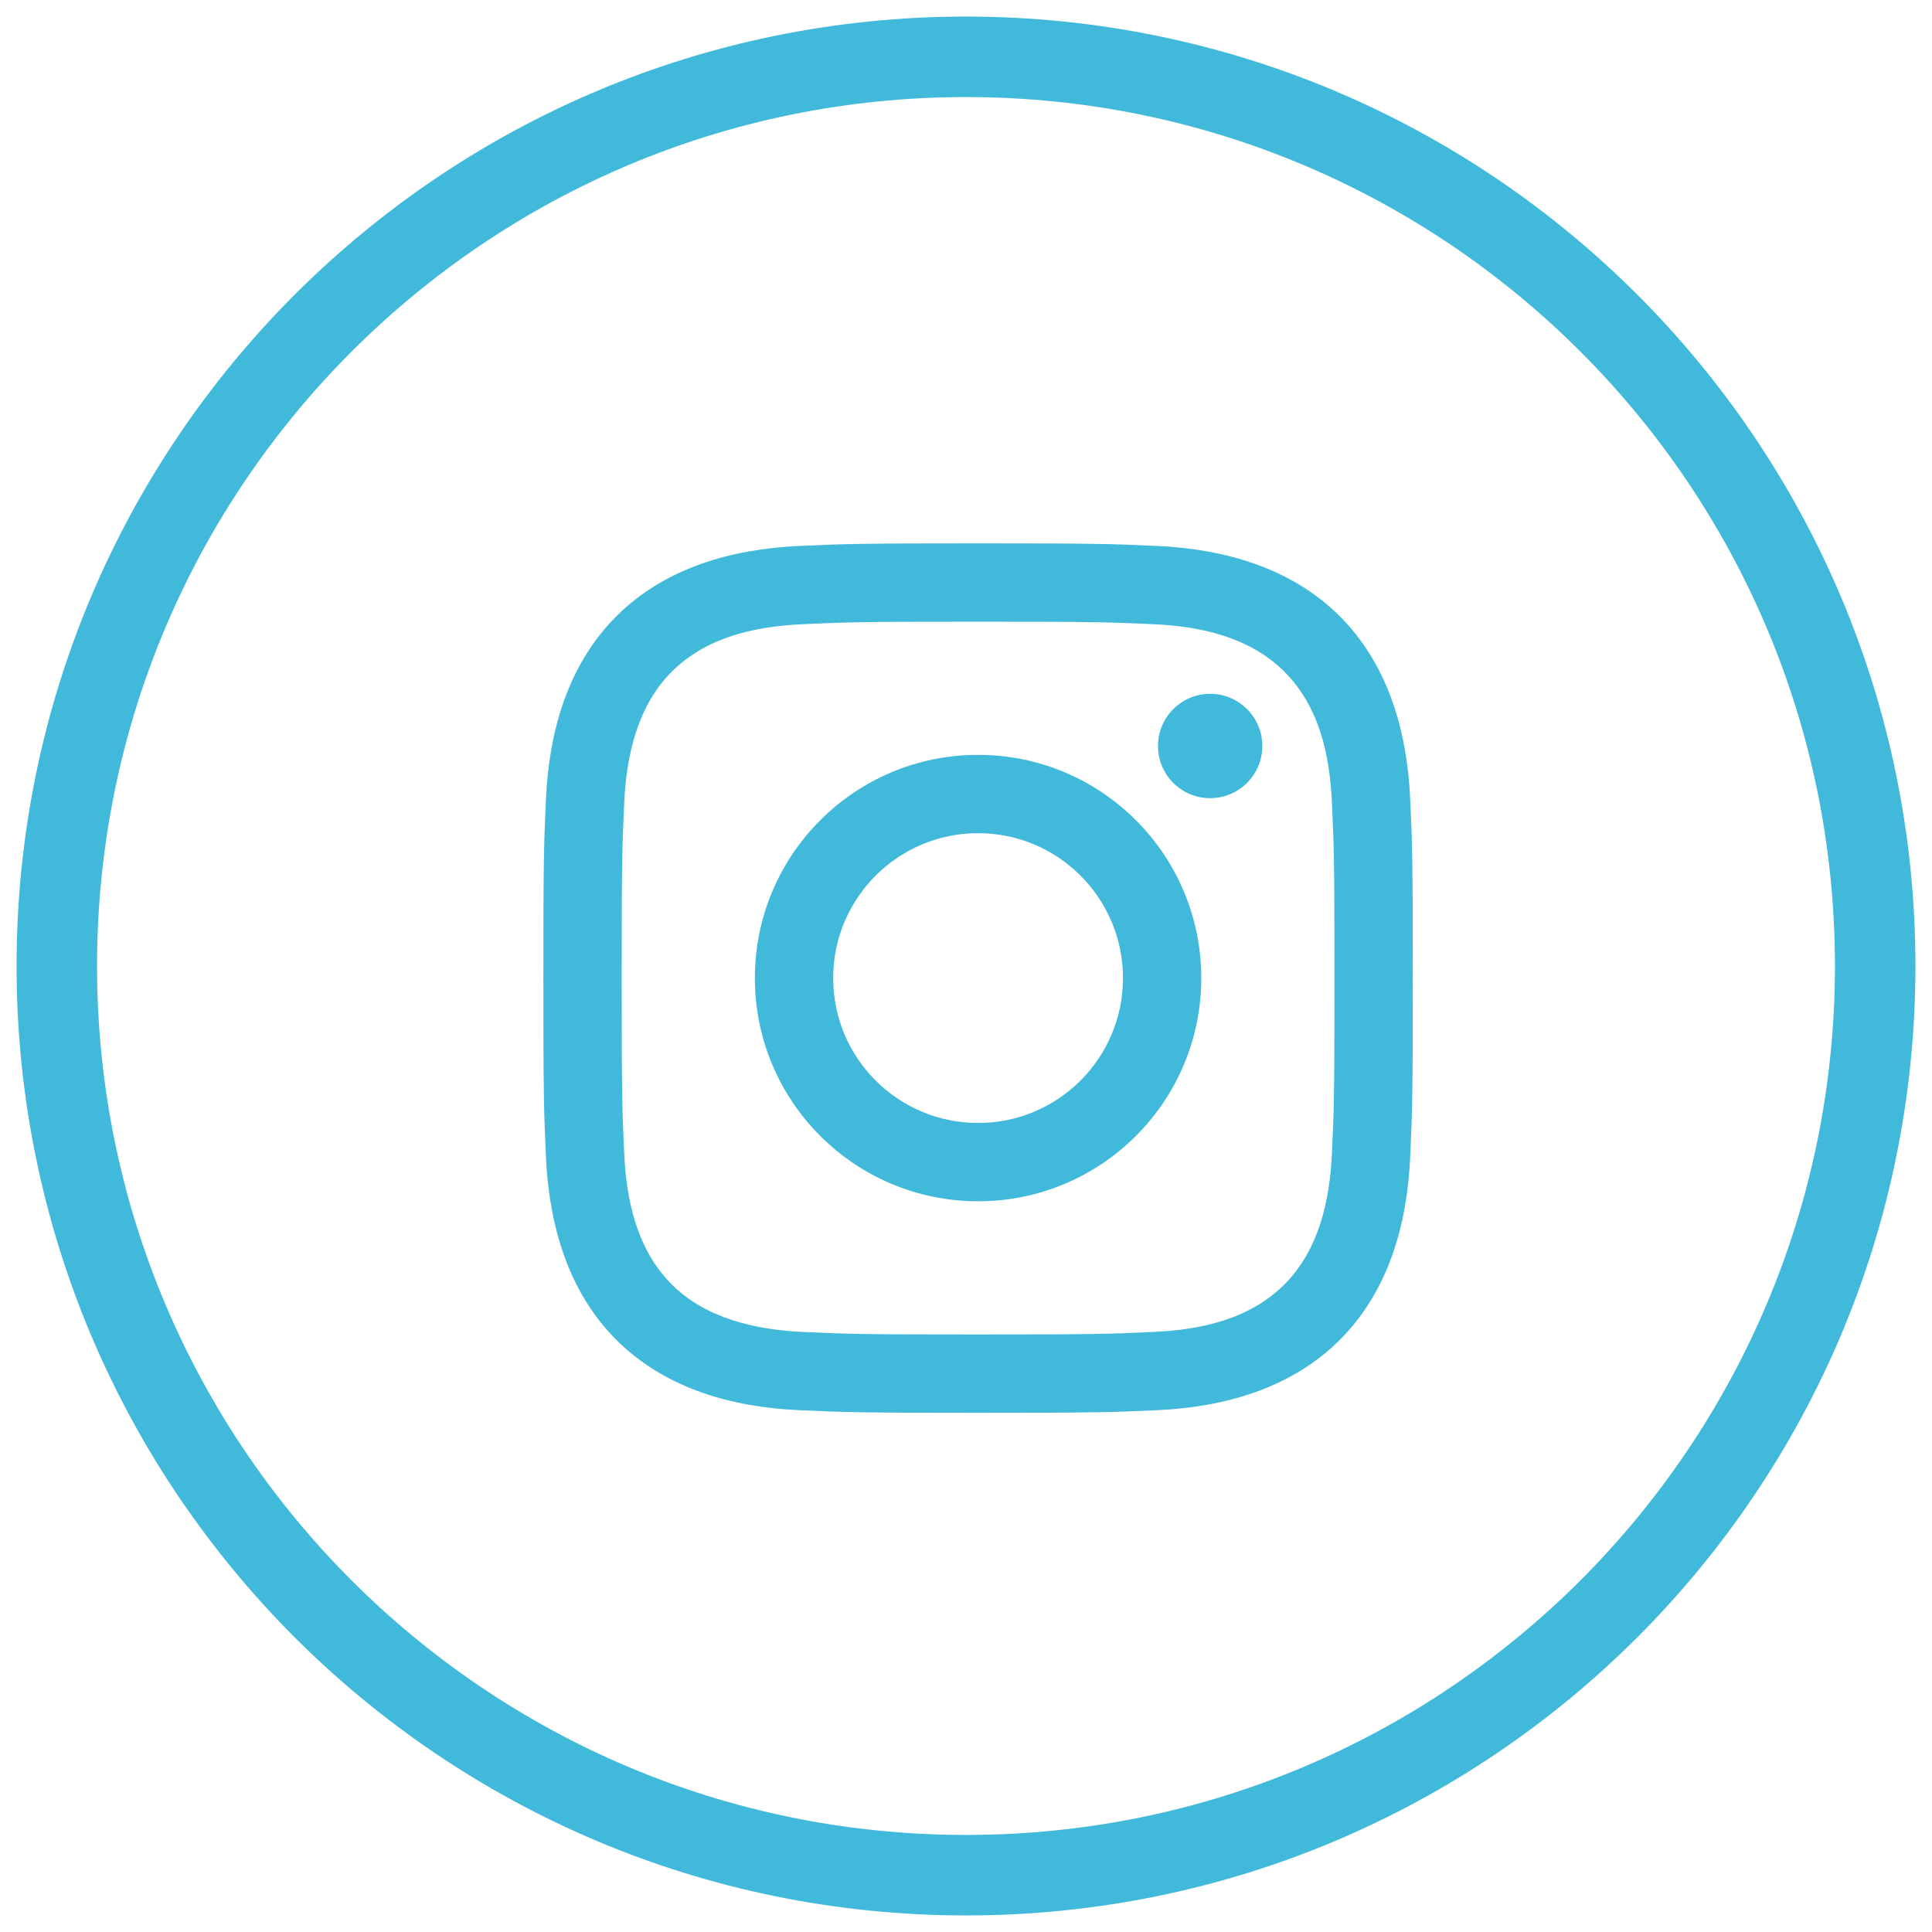 <?xml version="1.0" encoding="UTF-8"?> <svg xmlns="http://www.w3.org/2000/svg" width="32" height="32" viewBox="0 0 32 32" fill="none"> <path d="M0.941 16C0.941 7.684 7.684 0.941 16 0.941C24.316 0.941 31.059 7.684 31.059 16C31.059 24.316 24.316 31.059 16 31.059C7.684 31.059 0.941 24.316 0.941 16Z" stroke="#40B9DB" stroke-width="1.333"></path> <g clip-path="url(#clip0_156_76)"> <path d="M16.2 10.297C18.122 10.297 18.35 10.304 19.109 10.339C19.894 10.375 20.702 10.554 21.274 11.126C21.851 11.703 22.025 12.503 22.061 13.291C22.096 14.05 22.103 14.278 22.103 16.2C22.103 18.122 22.096 18.35 22.061 19.109C22.025 19.89 21.842 20.706 21.274 21.274C20.697 21.851 19.897 22.025 19.109 22.061C18.35 22.096 18.122 22.103 16.2 22.103C14.278 22.103 14.05 22.096 13.291 22.061C12.516 22.025 11.689 21.838 11.126 21.274C10.552 20.7 10.375 19.892 10.339 19.109C10.304 18.35 10.297 18.122 10.297 16.2C10.297 14.278 10.304 14.05 10.339 13.291C10.375 12.513 10.559 11.692 11.126 11.126C11.702 10.55 12.505 10.375 13.291 10.339C14.05 10.304 14.278 10.297 16.2 10.297ZM16.2 9C14.245 9 13.999 9.008 13.231 9.043C12.118 9.094 11.013 9.404 10.208 10.208C9.401 11.016 9.094 12.119 9.043 13.231C9.008 13.999 9 14.245 9 16.2C9 18.155 9.008 18.401 9.043 19.169C9.094 20.281 9.405 21.389 10.208 22.192C11.015 22.999 12.12 23.306 13.231 23.357C13.999 23.392 14.245 23.4 16.2 23.4C18.155 23.4 18.401 23.392 19.169 23.357C20.281 23.306 21.388 22.996 22.192 22.192C23 21.383 23.306 20.281 23.357 19.169C23.392 18.401 23.4 18.155 23.4 16.2C23.4 14.245 23.392 13.999 23.357 13.231C23.306 12.118 22.996 11.012 22.192 10.208C21.386 9.403 20.278 9.094 19.169 9.043C18.401 9.008 18.155 9 16.2 9Z" fill="#40B9DB"></path> <path d="M16.2 12.503C14.158 12.503 12.503 14.158 12.503 16.2C12.503 18.242 14.158 19.897 16.2 19.897C18.242 19.897 19.897 18.242 19.897 16.2C19.897 14.158 18.242 12.503 16.2 12.503ZM16.2 18.6C14.875 18.6 13.8 17.526 13.8 16.2C13.8 14.875 14.875 13.8 16.2 13.8C17.525 13.8 18.6 14.875 18.6 16.2C18.6 17.526 17.525 18.6 16.2 18.6Z" fill="#40B9DB"></path> <path d="M20.044 13.22C20.521 13.22 20.908 12.833 20.908 12.356C20.908 11.879 20.521 11.492 20.044 11.492C19.566 11.492 19.18 11.879 19.18 12.356C19.18 12.833 19.566 13.22 20.044 13.22Z" fill="#40B9DB"></path> </g> <defs> <clipPath id="clip0_156_76"> <rect width="14.4" height="14.4" fill="white" transform="translate(9 9)"></rect> </clipPath> </defs> </svg> 